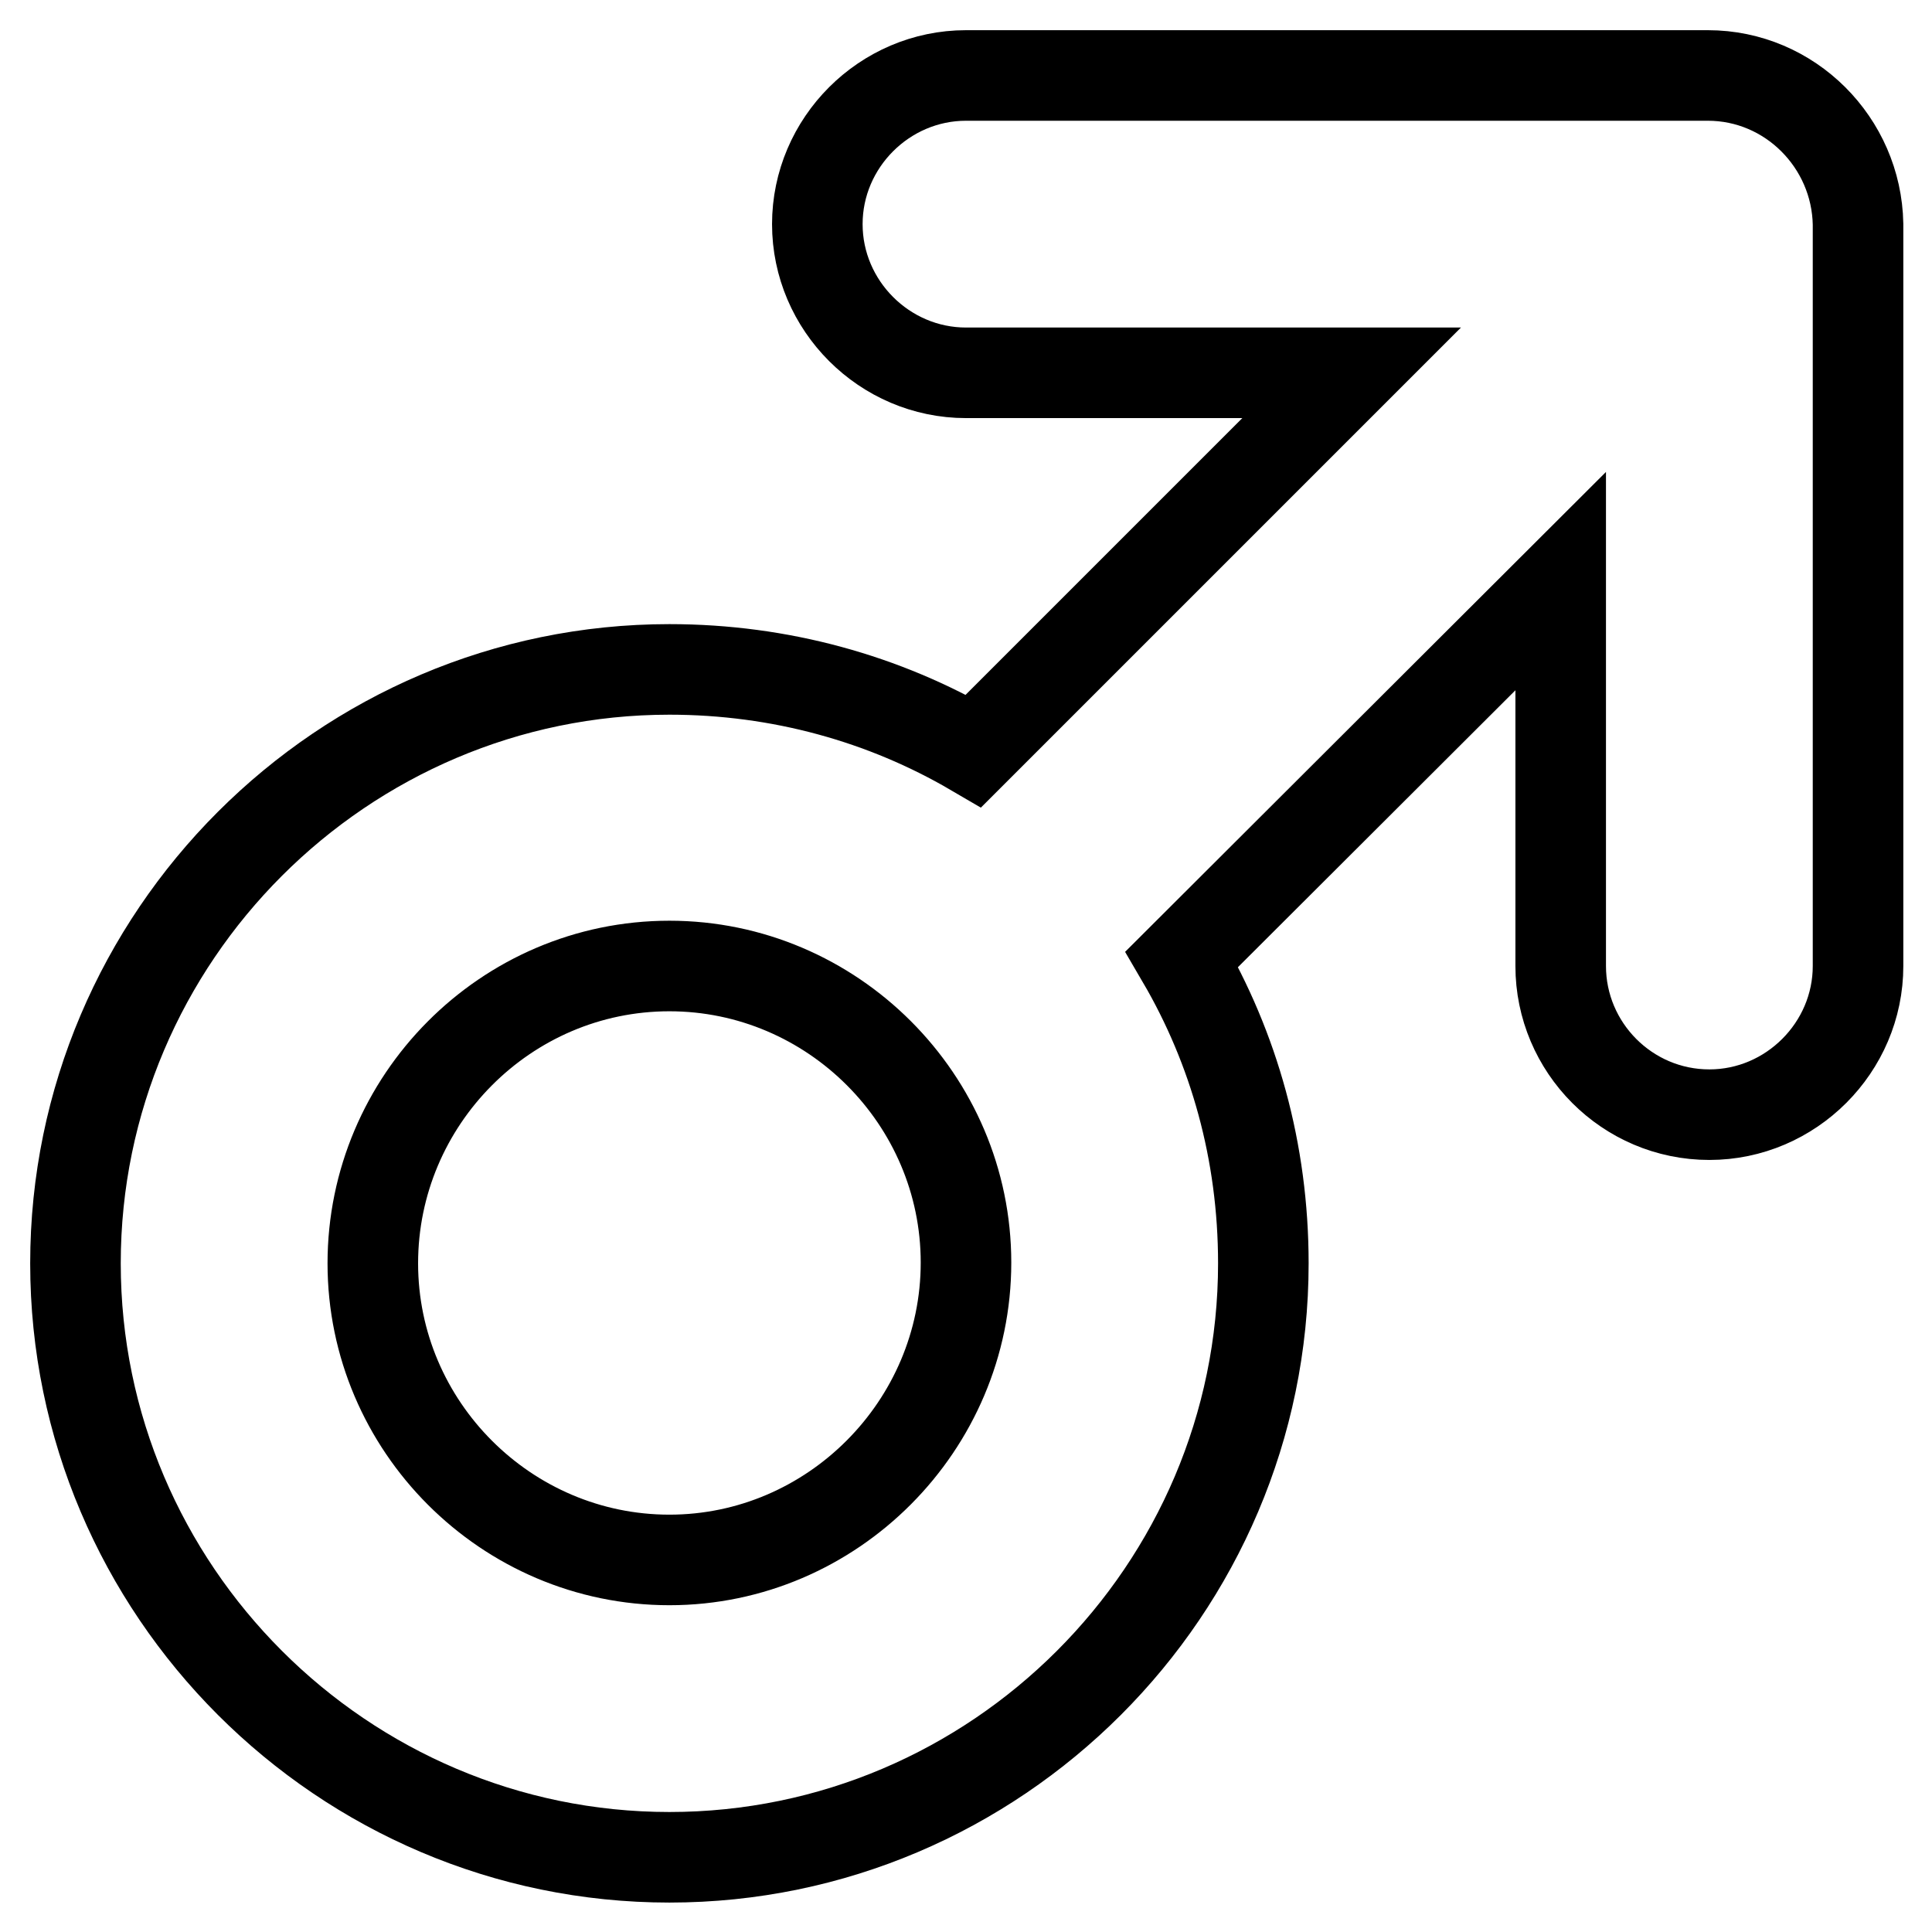 <?xml version="1.0" encoding="utf-8"?>
<!-- Svg Vector Icons : http://www.onlinewebfonts.com/icon -->
<!DOCTYPE svg PUBLIC "-//W3C//DTD SVG 1.1//EN" "http://www.w3.org/Graphics/SVG/1.1/DTD/svg11.dtd">
<svg version="1.1" xmlns="http://www.w3.org/2000/svg" xmlns:xlink="http://www.w3.org/1999/xlink" x="0px" y="0px" viewBox="0 0 256 256" enable-background="new 0 0 256 256" xml:space="preserve">
<g> <path stroke-width="12" fill-opacity="0" stroke="#000000"  d="M226.3,10H128c-10.8,0-19.7,8.9-19.7,19.7c0,10.8,8.9,19.7,19.7,19.7h51.1L129,99.5 c-11.8-6.9-25.6-10.8-40.3-10.8c-43.3,0-78.7,35.4-78.7,78.7c0,43.3,35.4,78.7,78.7,78.7c43.3,0,78.7-35.4,78.7-78.7 c0-14.8-3.9-28.5-10.8-40.3l50.2-50.1V128c0,10.8,8.8,19.7,19.7,19.7c10.8,0,19.7-8.9,19.7-19.7V29.7C246,18.9,237.2,10,226.3,10z  M88.7,206.7c-21.6,0-39.3-17.7-39.3-39.3S67,128,88.7,128c21.6,0,39.3,17.7,39.3,39.3S110.3,206.7,88.7,206.7z"/></g>
</svg>